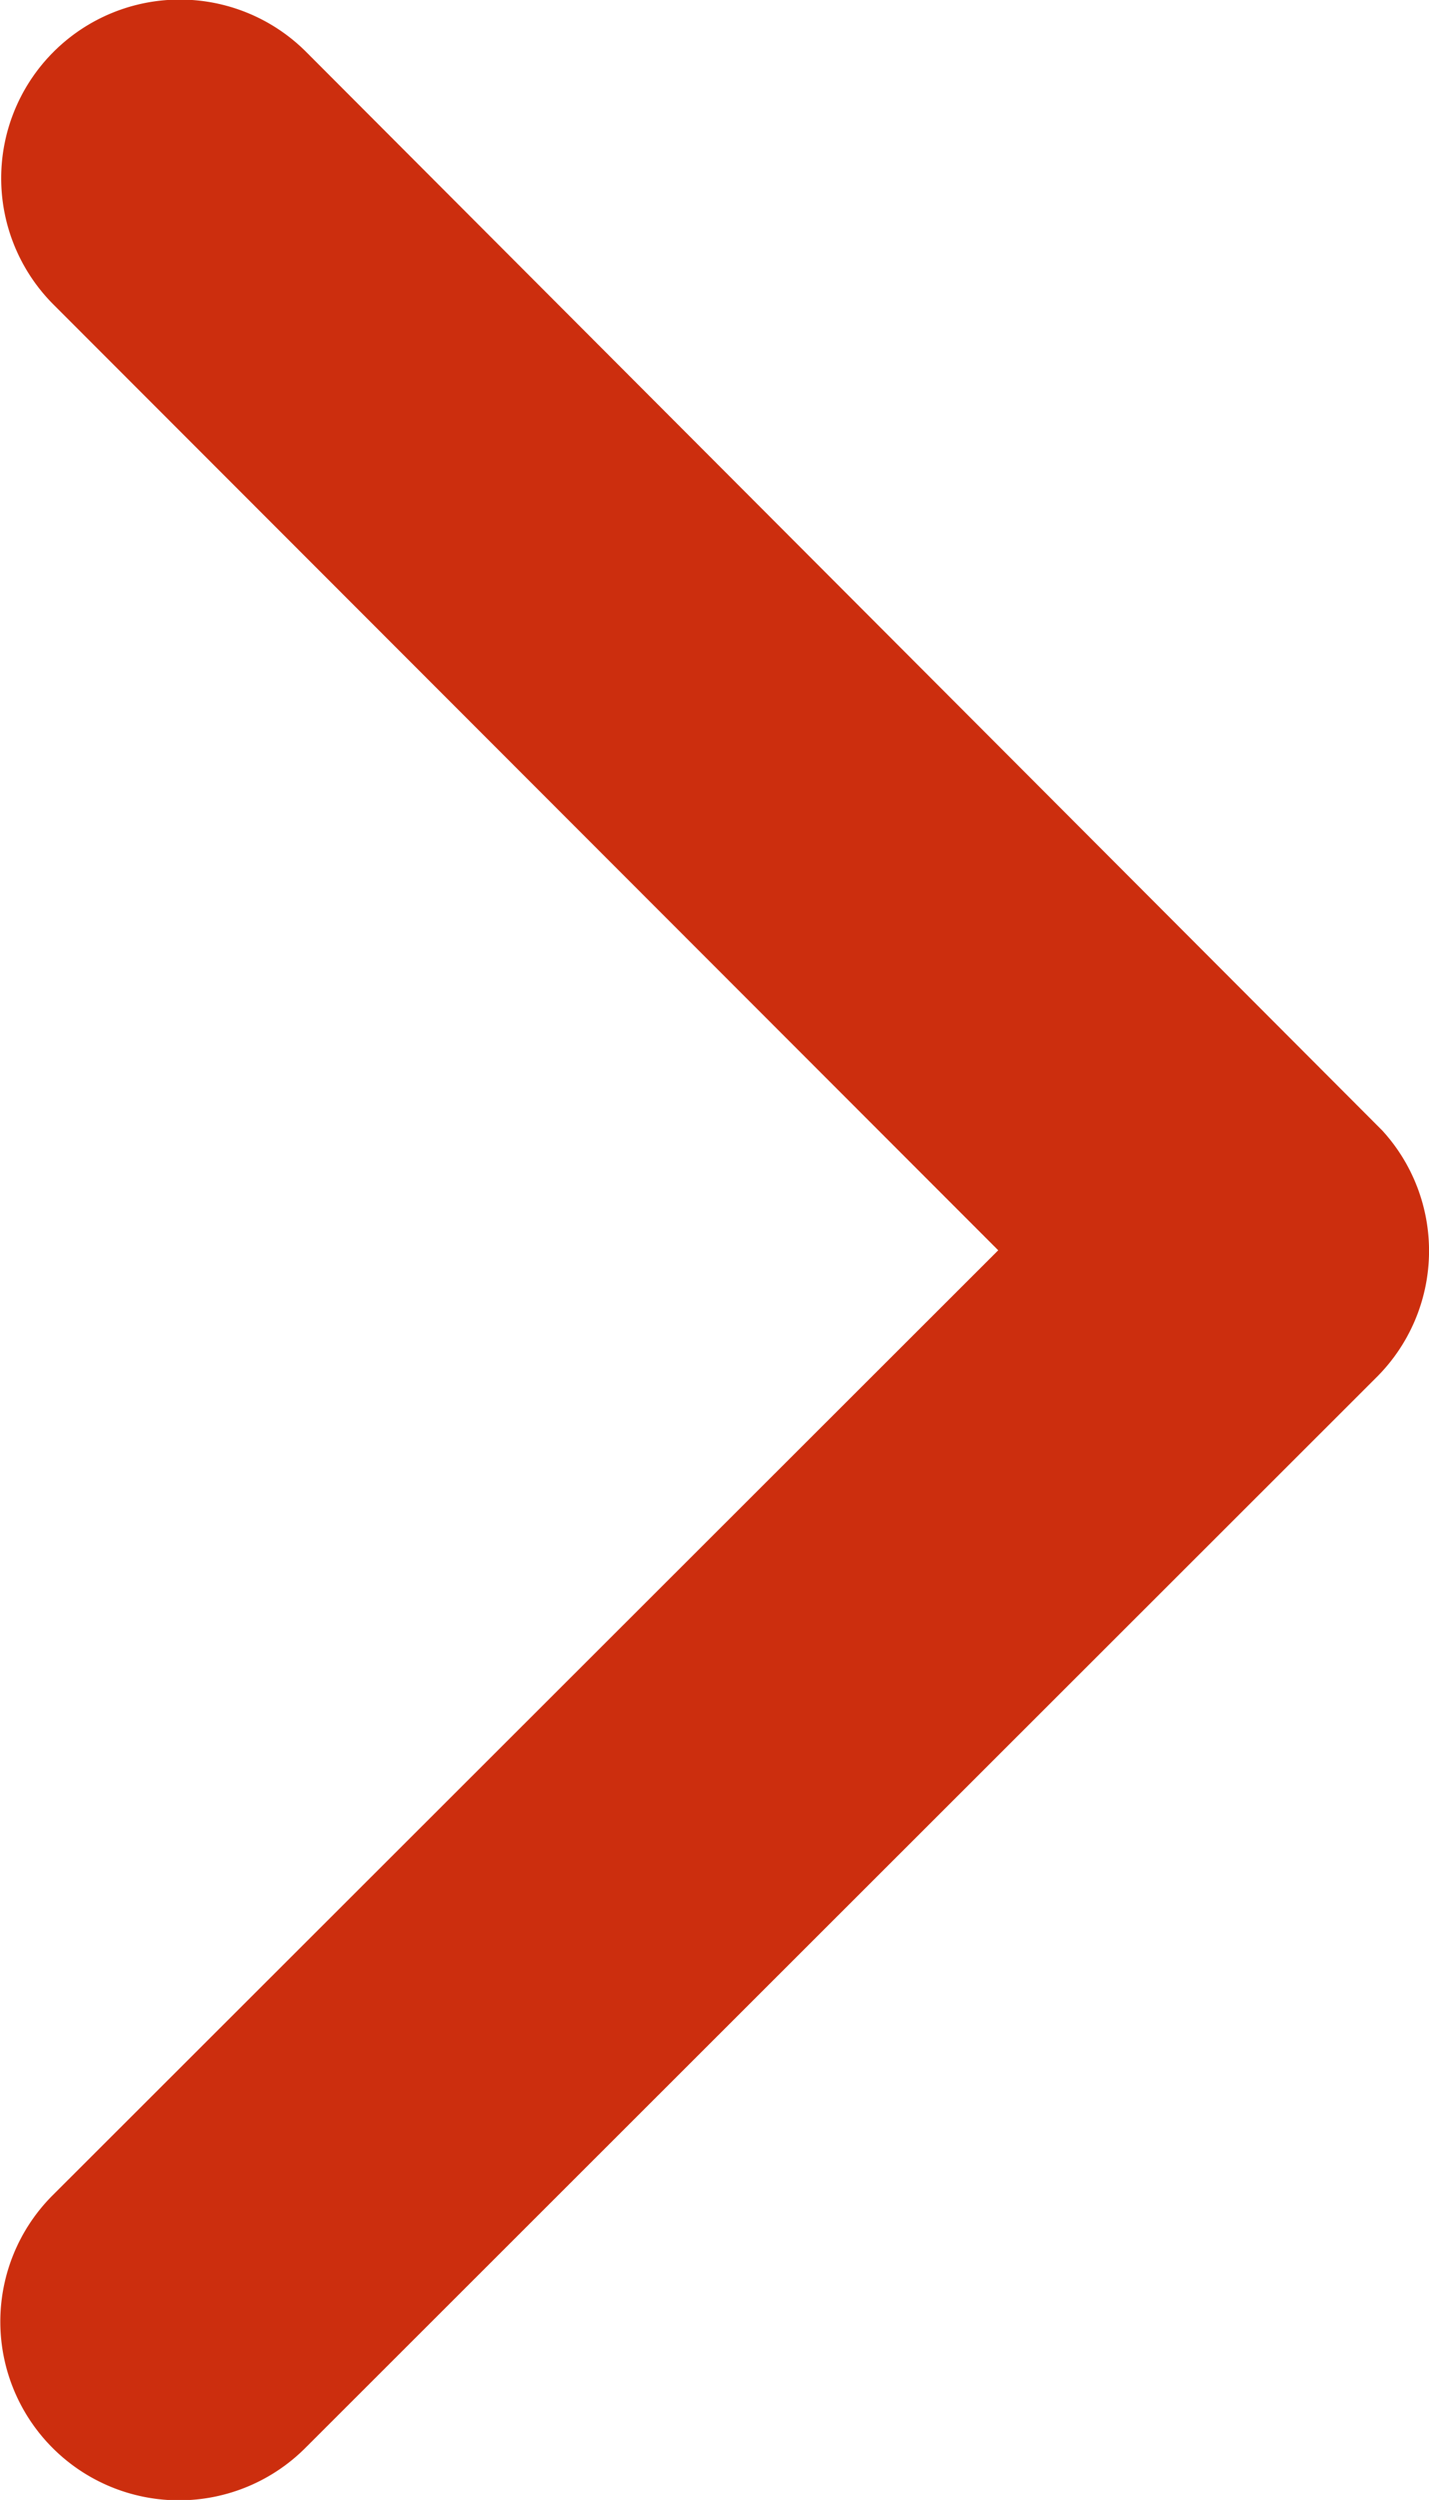 <svg xmlns="http://www.w3.org/2000/svg" width="35.83" height="62.673" viewBox="0 0 35.83 62.673">
  <path id="Icon_ionic-ios-arrow-back" data-name="Icon ionic-ios-arrow-back" d="M22.052,37.522,45.765,13.827A4.479,4.479,0,0,0,39.422,7.5L12.555,34.35a4.47,4.47,0,0,0-.131,6.176L39.4,67.56a4.479,4.479,0,1,0,6.344-6.325Z" transform="translate(47.081 68.866) rotate(180)" fill="#CC2E0E"/>
</svg>
